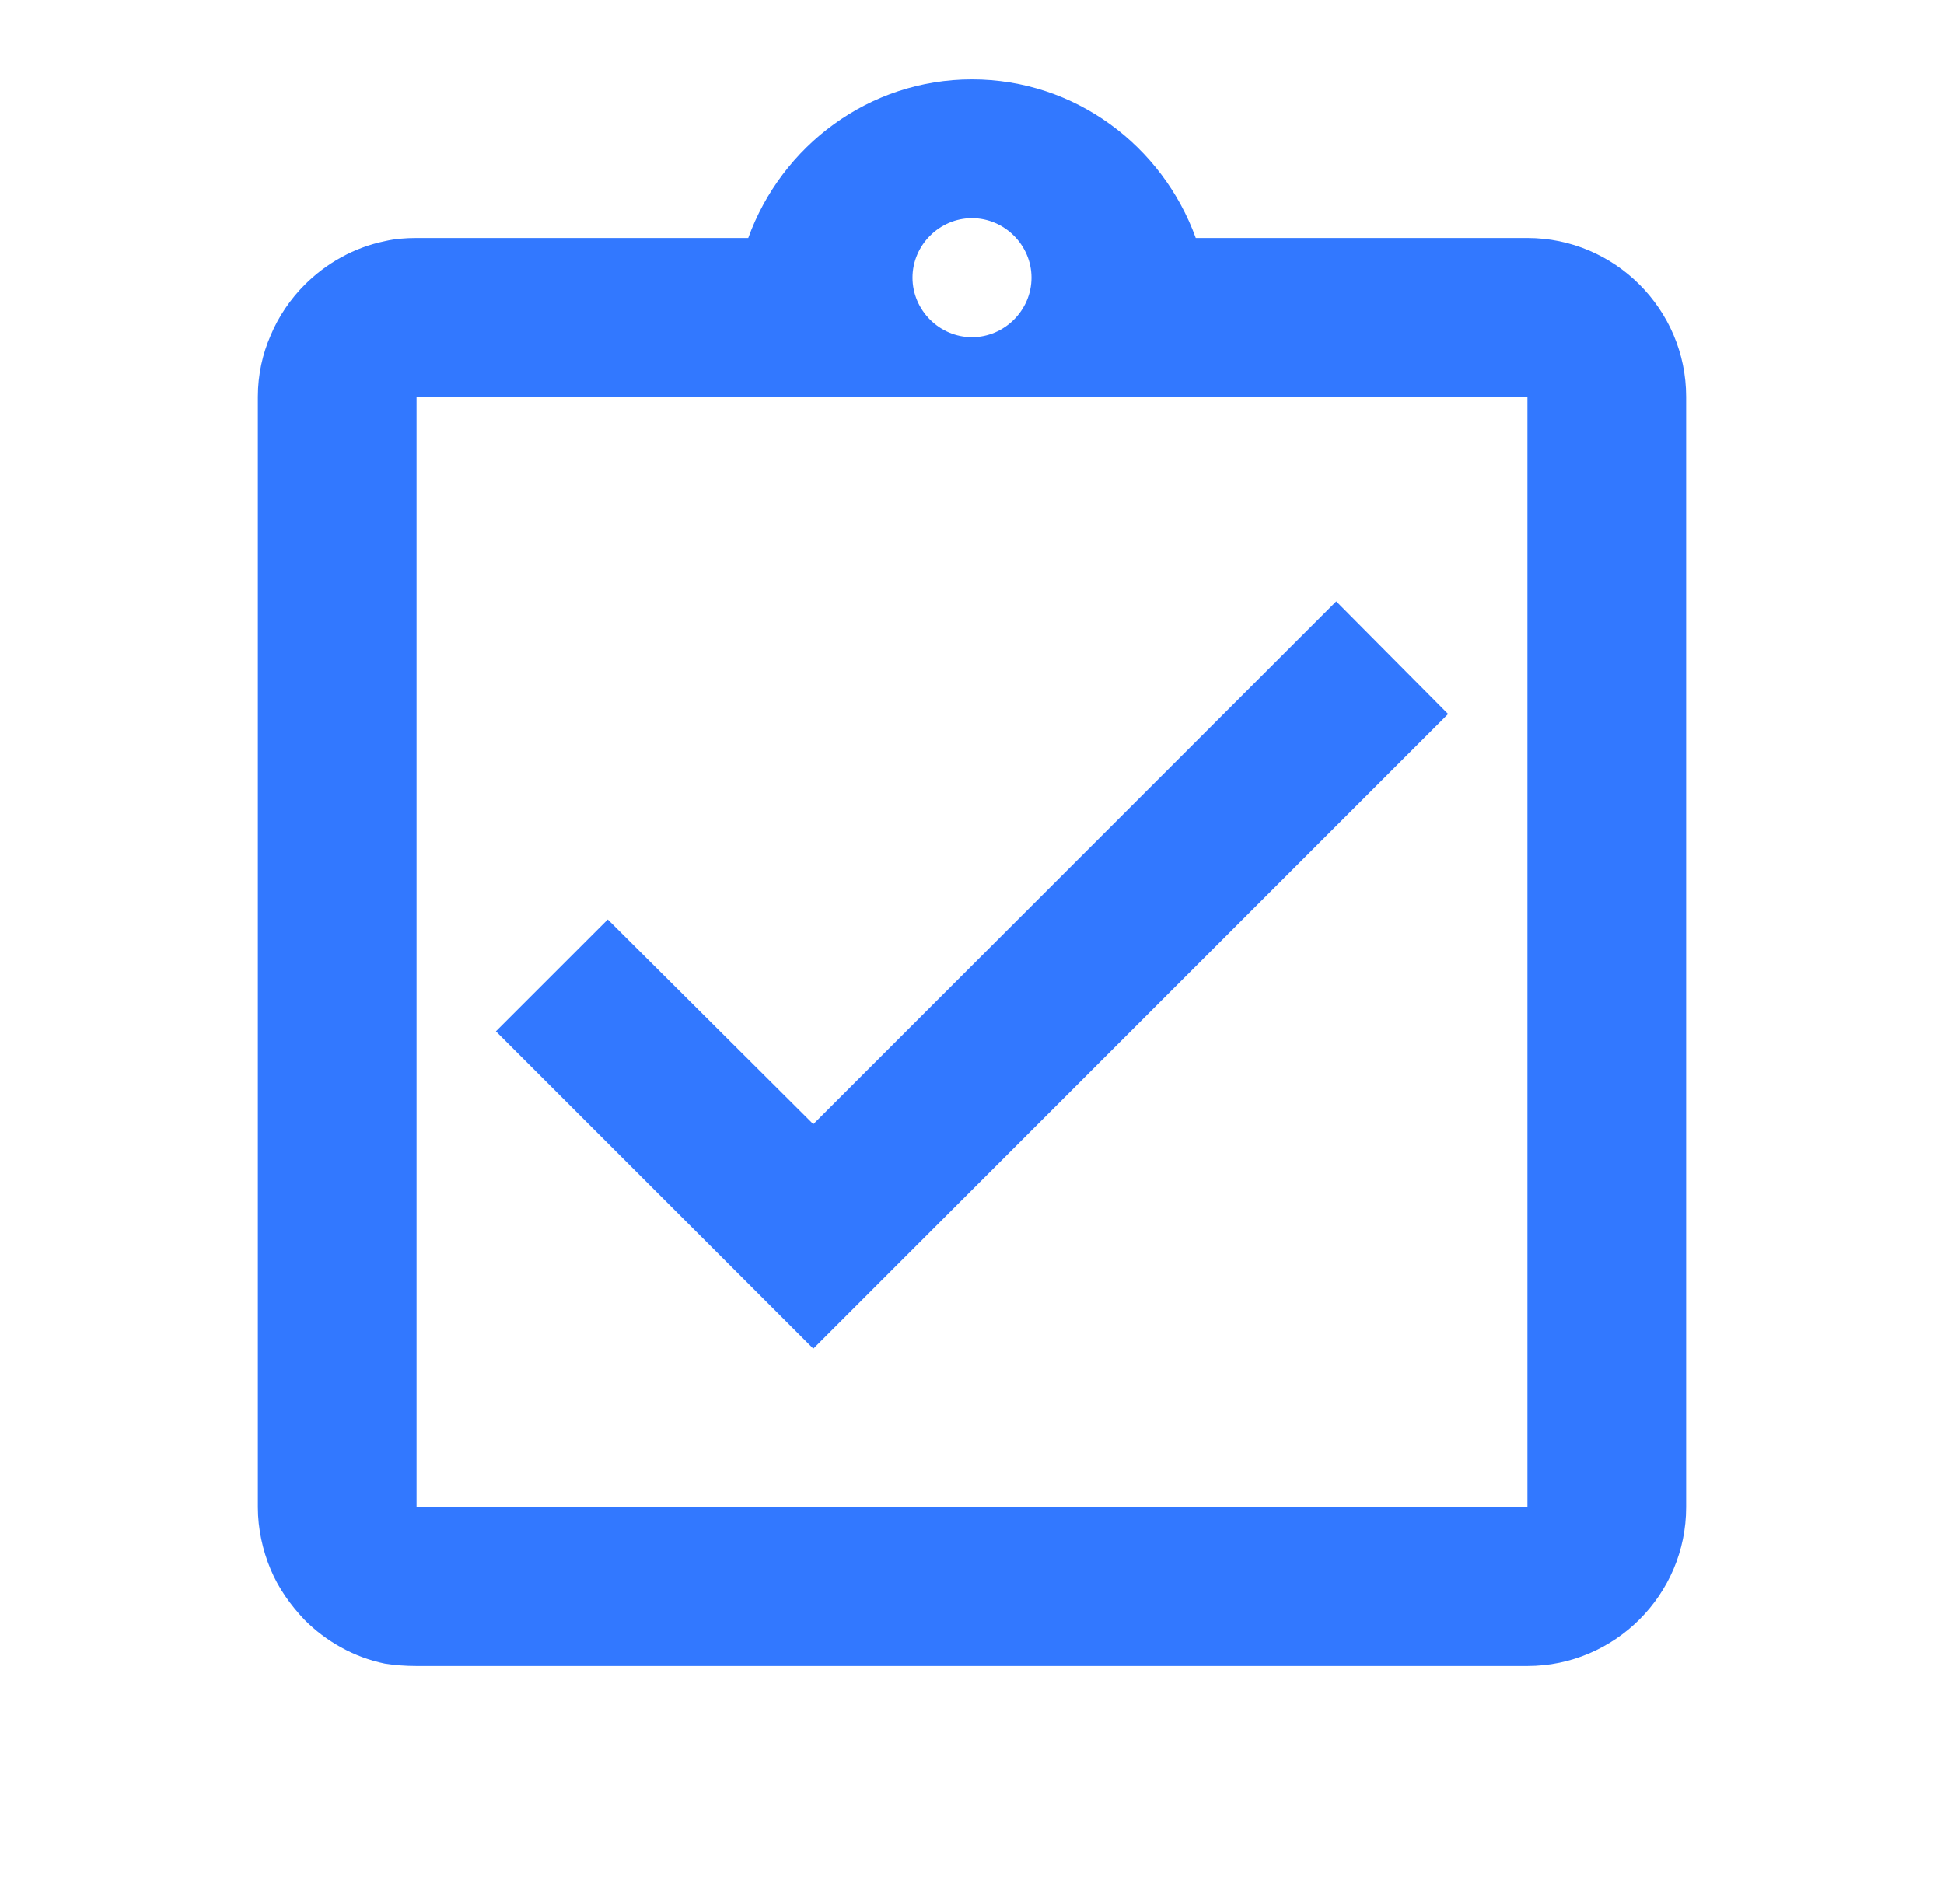 <svg width="49" height="48" viewBox="0 0 49 48" fill="none" xmlns="http://www.w3.org/2000/svg">
<g clip-path="url(#clip0_981_1152)">
<path d="M36.5 18L33.68 15.16L20.5 28.34L15.32 23.18L12.5 26L20.5 34L36.5 18ZM38.5 6H30.14C29.3 3.68 27.1 2 24.5 2C21.9 2 19.7 3.68 18.86 6H10.5C10.22 6 9.96 6.02 9.7 6.08C8.92 6.24 8.22 6.64 7.68 7.18C7.32 7.54 7.02 7.98 6.82 8.46C6.62 8.92 6.5 9.44 6.5 10V38C6.5 38.54 6.62 39.08 6.82 39.56C7.02 40.04 7.32 40.46 7.68 40.84C8.22 41.38 8.92 41.78 9.7 41.94C9.96 41.98 10.22 42 10.5 42H38.5C40.7 42 42.5 40.2 42.5 38V10C42.5 7.8 40.7 6 38.5 6ZM24.5 5.5C25.32 5.5 26 6.18 26 7C26 7.82 25.32 8.5 24.5 8.5C23.68 8.5 23 7.82 23 7C23 6.18 23.68 5.5 24.5 5.5ZM38.5 38H10.5V10H38.5V38Z" fill="#3278FF"/>
</g>
<defs>
<clipPath id="clip0_981_1152">
<rect width="48" height="48" fill="white" transform="translate(0.5)"/>
</clipPath>
</defs>
</svg>
